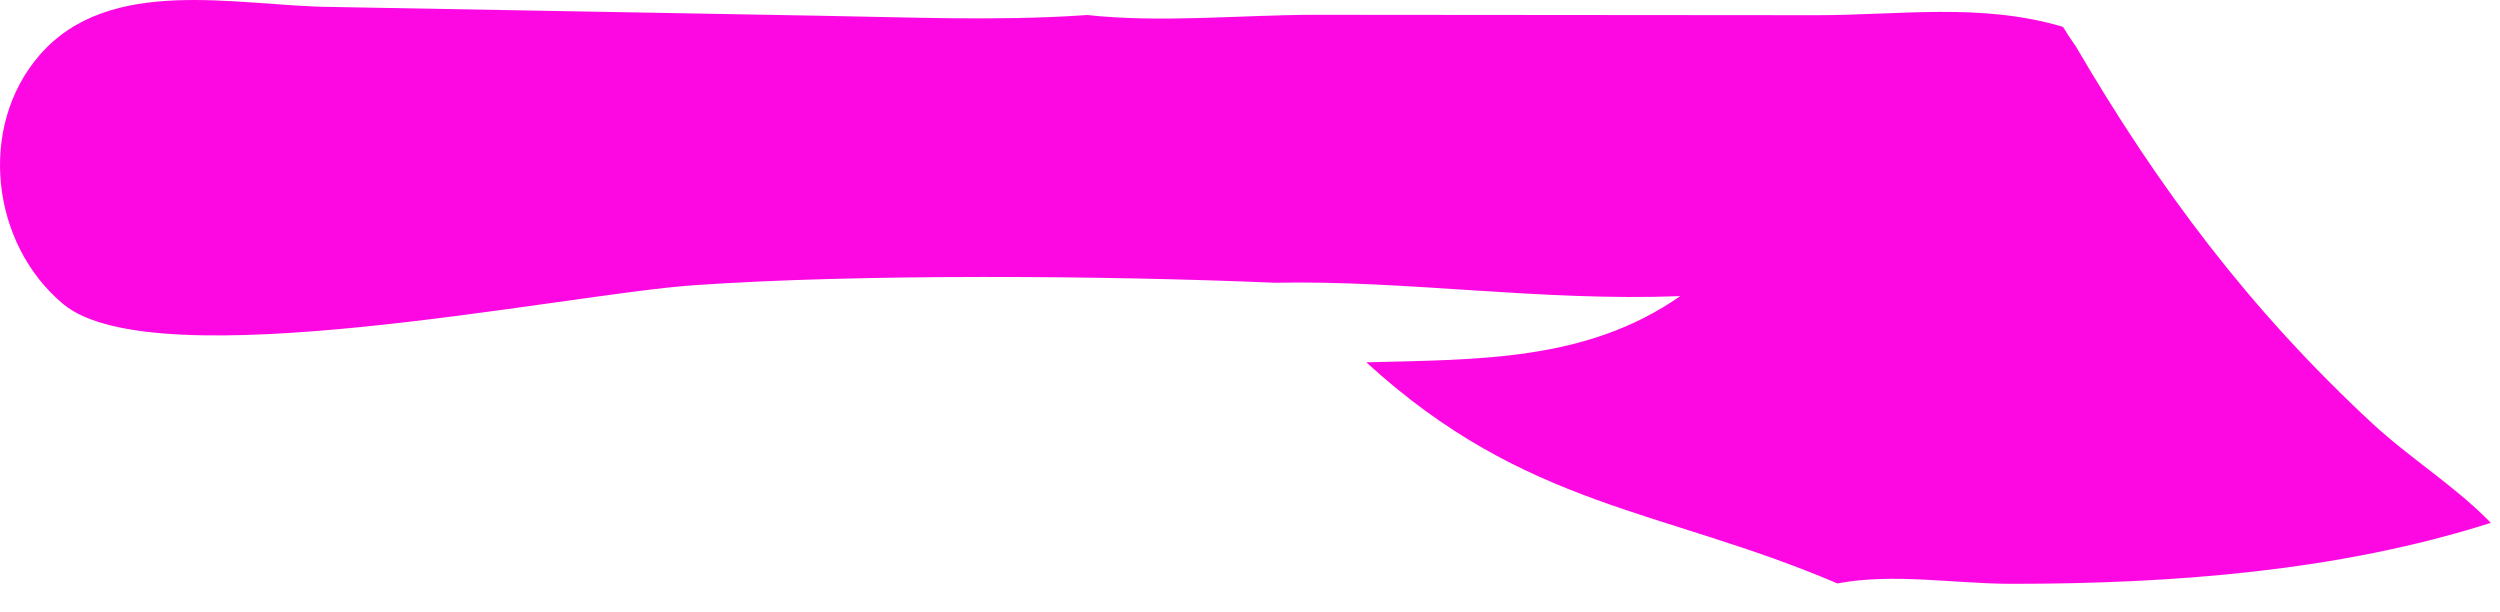 <?xml version="1.0" encoding="utf-8"?>
<svg xmlns="http://www.w3.org/2000/svg" fill="none" height="100%" overflow="visible" preserveAspectRatio="none" style="display: block;" viewBox="0 0 49 12" width="100%">
<path d="M24.988 5.542C21.69 5.401 16.846 5.364 13.593 5.591C11.031 5.77 3.045 7.456 1.242 5.962C-0.172 4.789 -0.448 2.494 0.775 1.081C2.148 -0.506 4.648 0.118 6.483 0.136L16.038 0.308C17.756 0.335 19.512 0.415 21.227 0.3L21.301 0.294C22.781 0.453 24.298 0.292 25.787 0.29L35.602 0.298C37.253 0.298 38.825 0.049 40.434 0.526C40.513 0.654 40.593 0.779 40.681 0.9C42.316 3.699 44.099 6.076 46.501 8.302C47.234 8.981 48.137 9.54 48.82 10.248C45.833 11.2 42.56 11.442 39.442 11.443C38.319 11.444 37.12 11.227 36.013 11.435C32.568 9.965 29.911 9.965 26.779 7.101C28.937 7.044 31.096 7.09 32.932 5.804C30.206 5.91 27.548 5.488 24.988 5.542Z" fill="#FD08E2" id="Vector"/>
</svg>